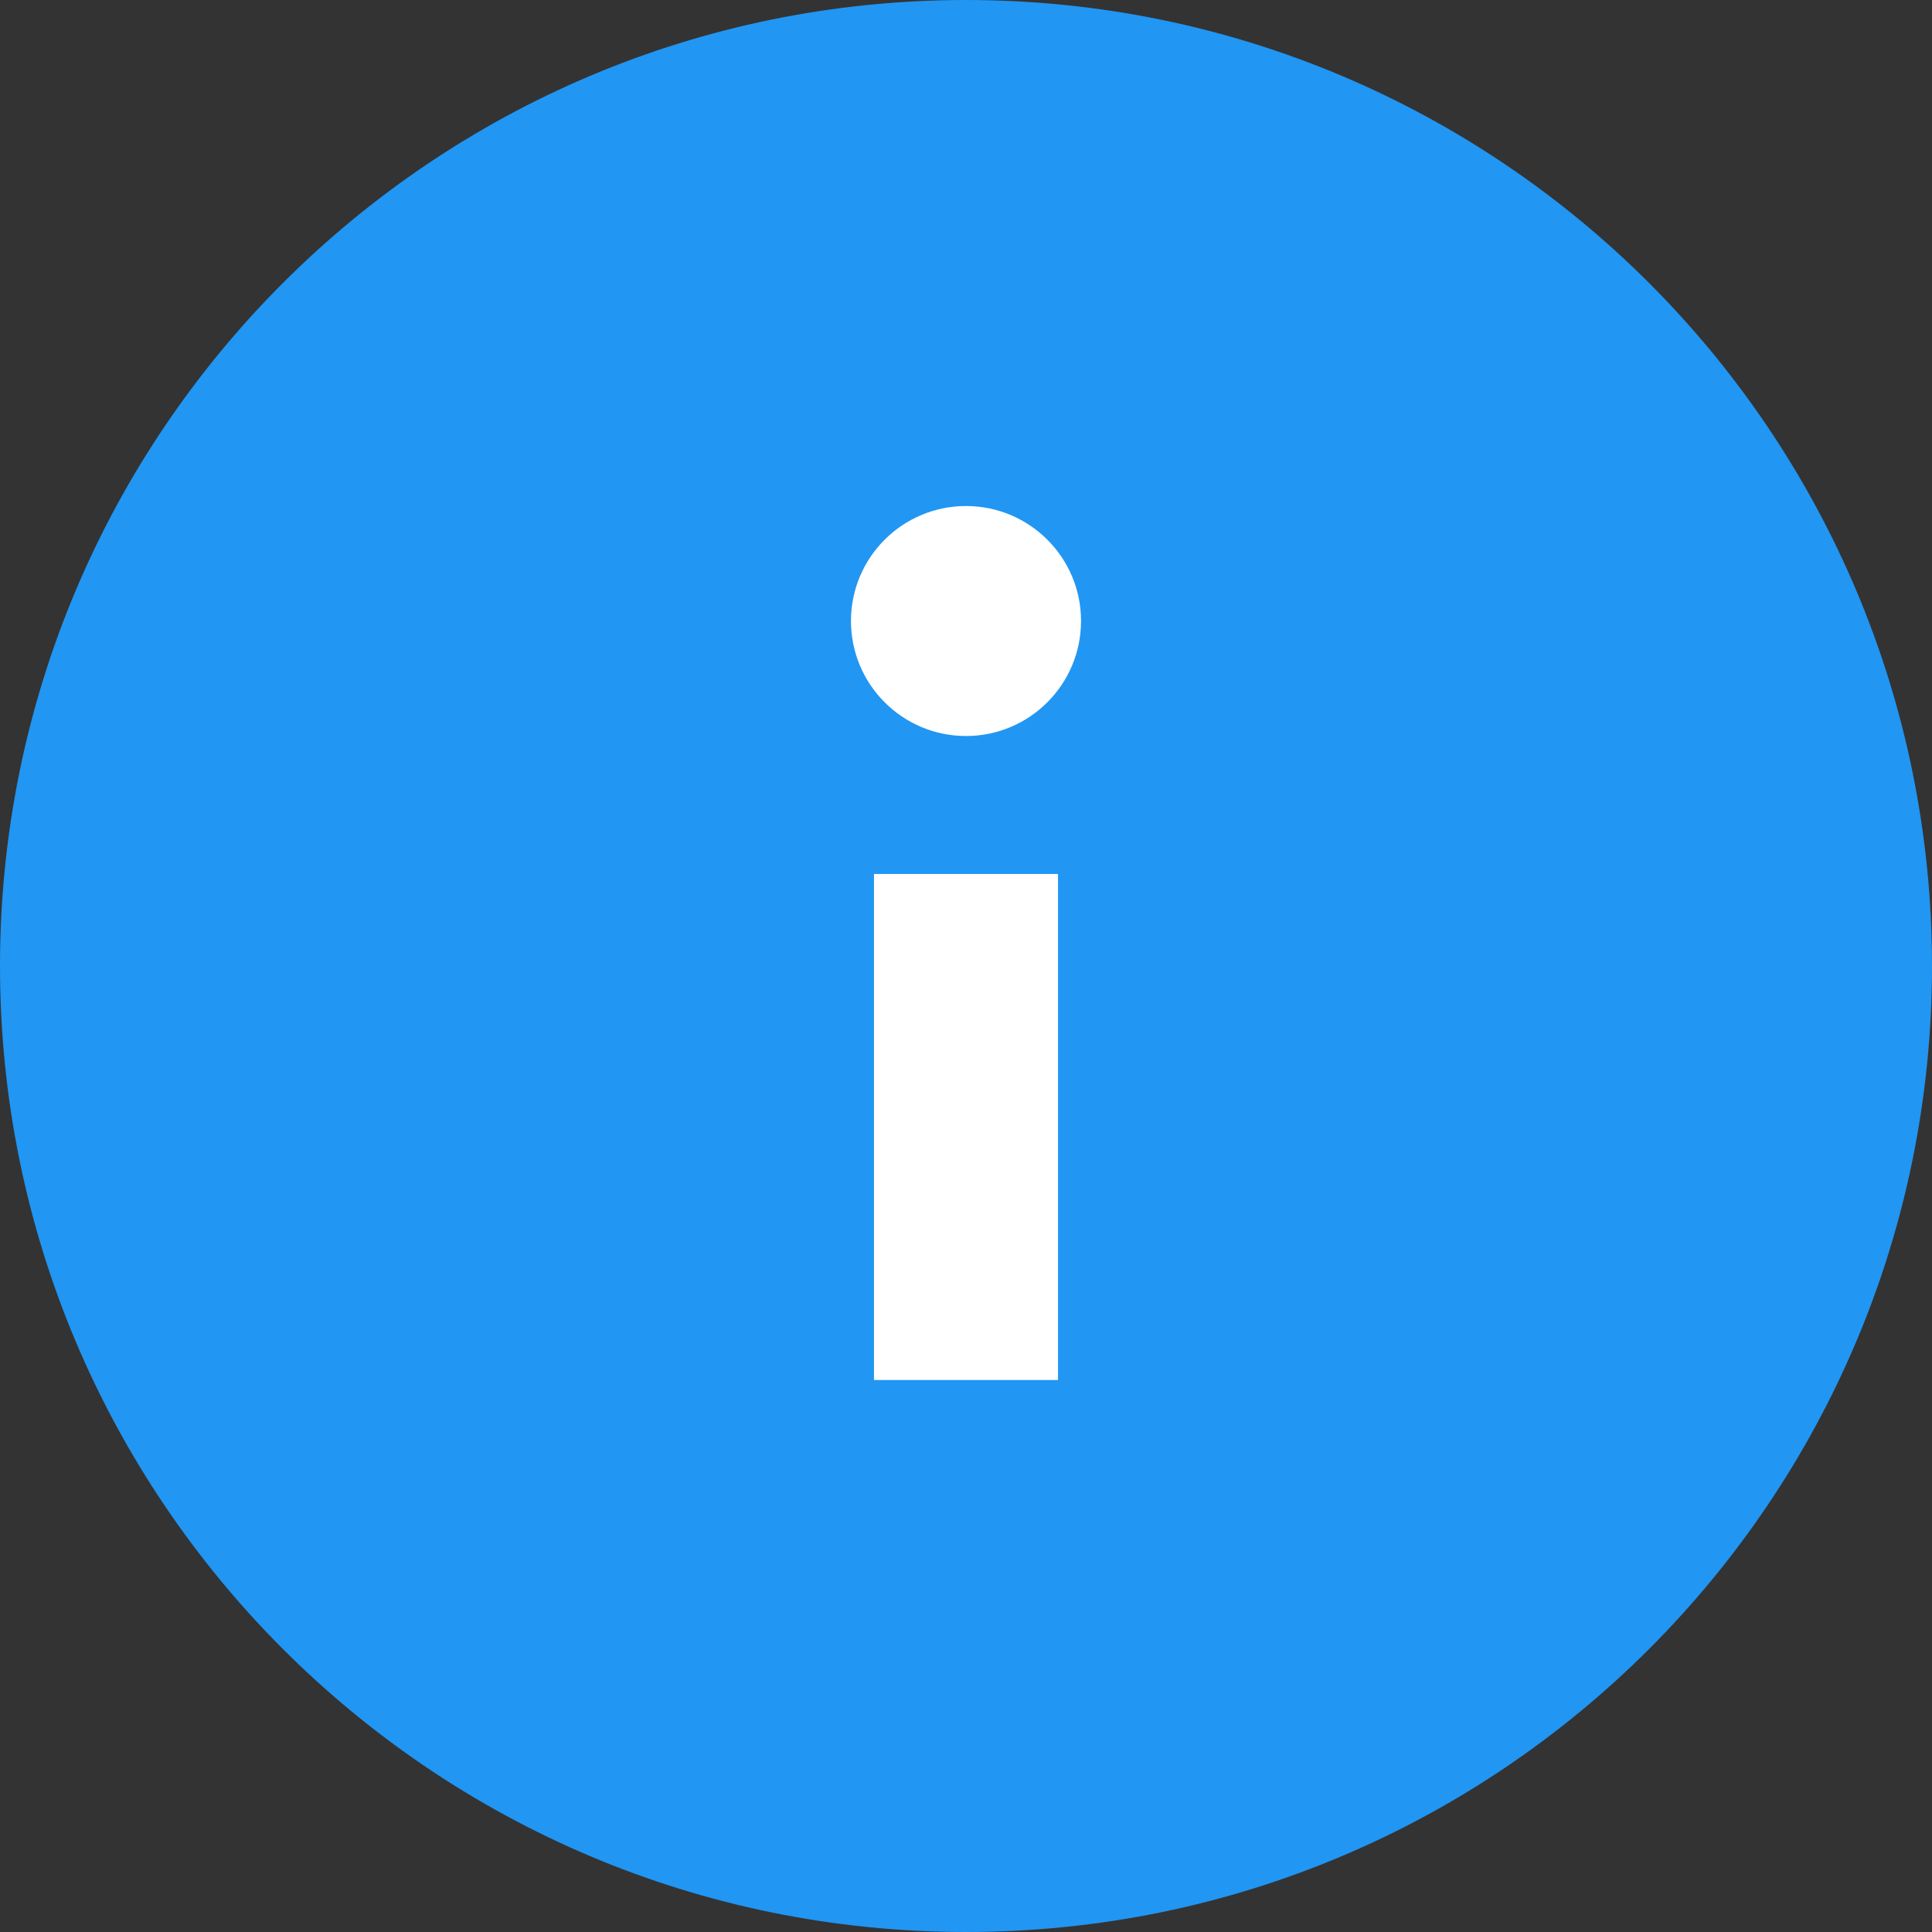<?xml version="1.0" encoding="UTF-8"?>
<svg width="24px" height="24px" viewBox="0 0 24 24" version="1.1" xmlns="http://www.w3.org/2000/svg" xmlns:xlink="http://www.w3.org/1999/xlink">
    <rect x="0" y="0" width="24" height="24" fill="#333333" stroke="none"/>
    <title>info</title>
    <g id="MCI" stroke="none" stroke-width="1" fill="none" fill-rule="evenodd">
        <g id="Artboard-Copy" transform="translate(-603, -1407)" fill-rule="nonzero">
            <g id="info" transform="translate(603, 1407)">
                <path d="M0,12 C0,18.627 5.373,24 12,24 C18.627,24 24,18.627 24,12 C24,5.373 18.627,0 12,0 C5.373,0 0,5.373 0,12 Z" id="Path" fill="#2196F3"></path>
                <polygon id="Path" fill="#FFFFFF" points="10.857 10.857 13.143 10.857 13.143 17.143 10.857 17.143"></polygon>
                <path d="M10.571,7.714 C10.571,8.503 11.211,9.143 12,9.143 C12.789,9.143 13.429,8.503 13.429,7.714 C13.429,6.925 12.789,6.286 12,6.286 C11.211,6.286 10.571,6.925 10.571,7.714 L10.571,7.714 Z" id="Path" fill="#FFFFFF"></path>
            </g>
        </g>
    </g>
</svg>